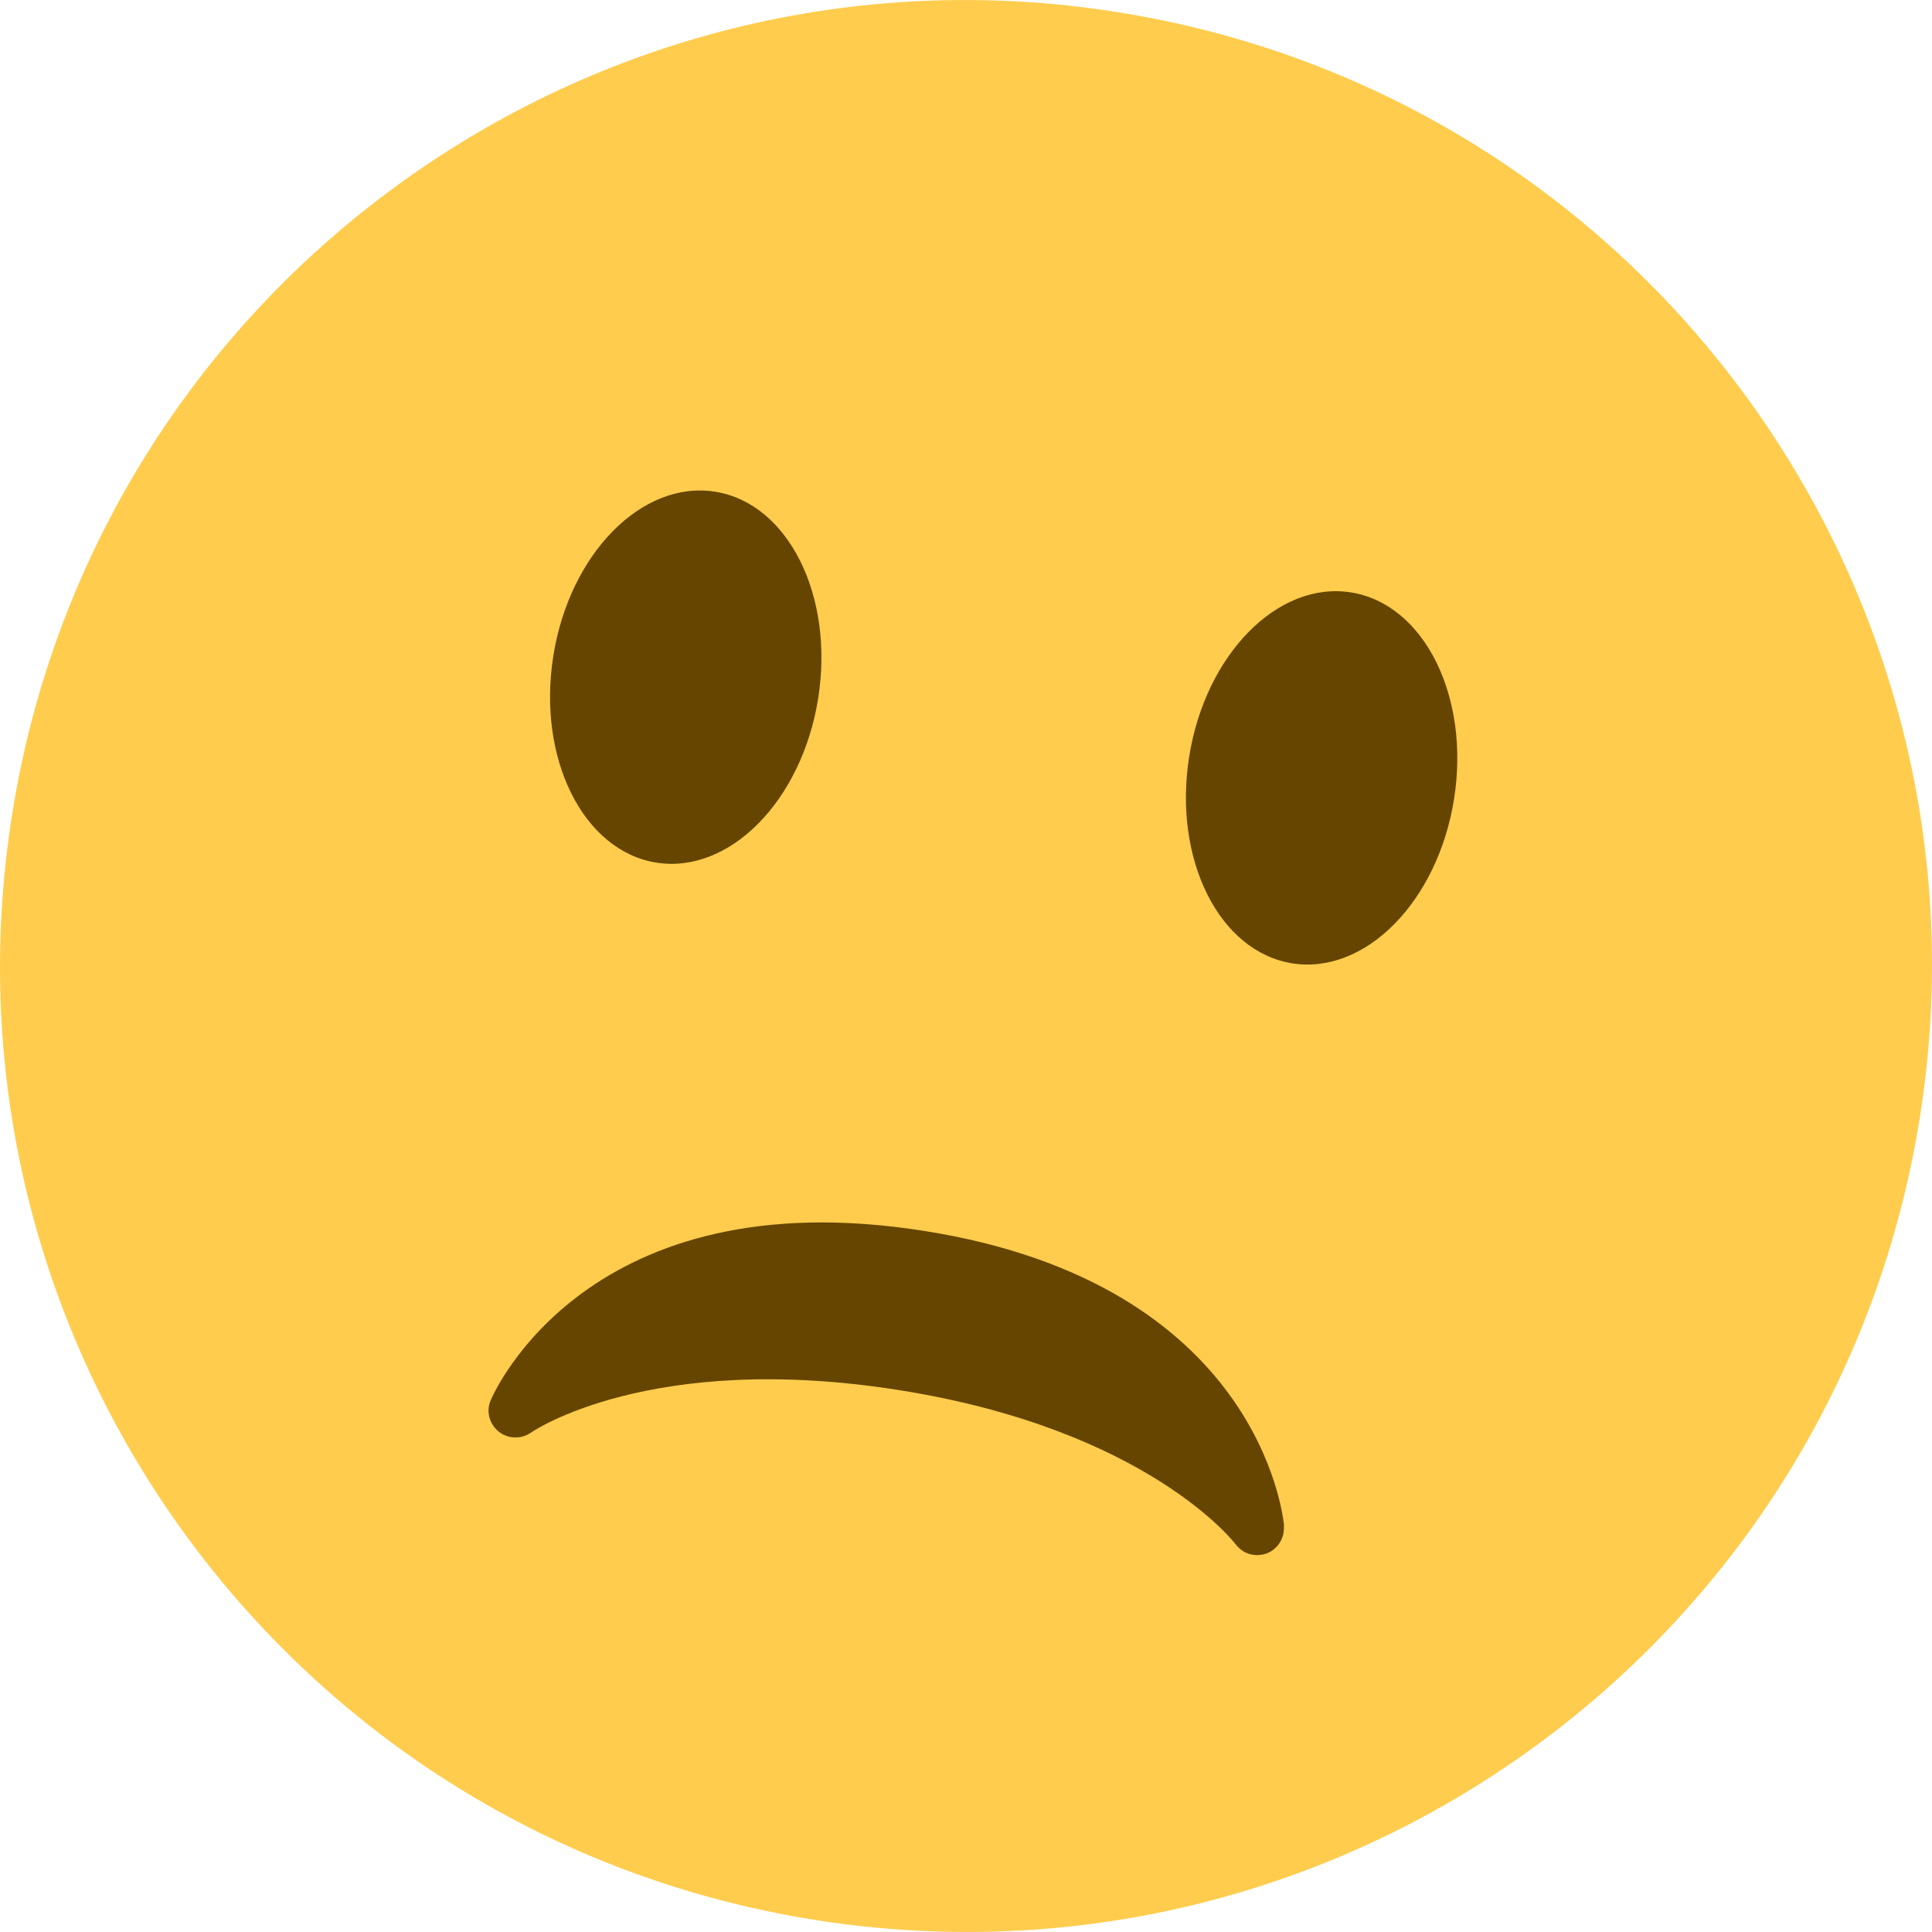 <?xml version="1.0" encoding="UTF-8"?><svg xmlns="http://www.w3.org/2000/svg" viewBox="0 0 80 80"><g id="a"/><g id="b"><g id="c"><g id="d"><path id="e" d="M33.74,79.5c21.82,3.46,42.3-11.43,45.76-33.25C82.96,24.44,68.07,3.95,46.26,.5,24.44-2.96,3.95,11.93,.5,33.74c-3.46,21.82,11.43,42.3,33.25,45.76Z" style="fill:#ffcc4d;"/><path id="f" d="M53.17,63.18c-.04-.41-1.04-10.02-14.9-12.21-13.87-2.2-17.79,6.63-17.95,7.01-.2,.46-.06,.98,.33,1.3,.39,.31,.94,.32,1.34,.04,.05-.04,4.93-3.39,15.23-1.76s13.91,6.34,13.94,6.38c.18,.24,.44,.4,.72,.44,.18,.03,.38,.01,.56-.05,.47-.18,.76-.64,.72-1.14Z" style="fill:#664500;"/><path id="g" d="M27.18,35.72c3.03,.48,6.03-2.57,6.7-6.81,.67-4.24-1.24-8.07-4.27-8.55-3.03-.48-6.03,2.57-6.7,6.81-.67,4.24,1.24,8.07,4.27,8.55Z" style="fill:#664500;"/><path id="h" d="M53.51,39.89c3.03,.48,6.03-2.57,6.7-6.81,.67-4.24-1.24-8.07-4.27-8.55-3.03-.48-6.03,2.57-6.7,6.81-.67,4.24,1.24,8.07,4.27,8.55Z" style="fill:#664500;"/></g></g></g></svg>
